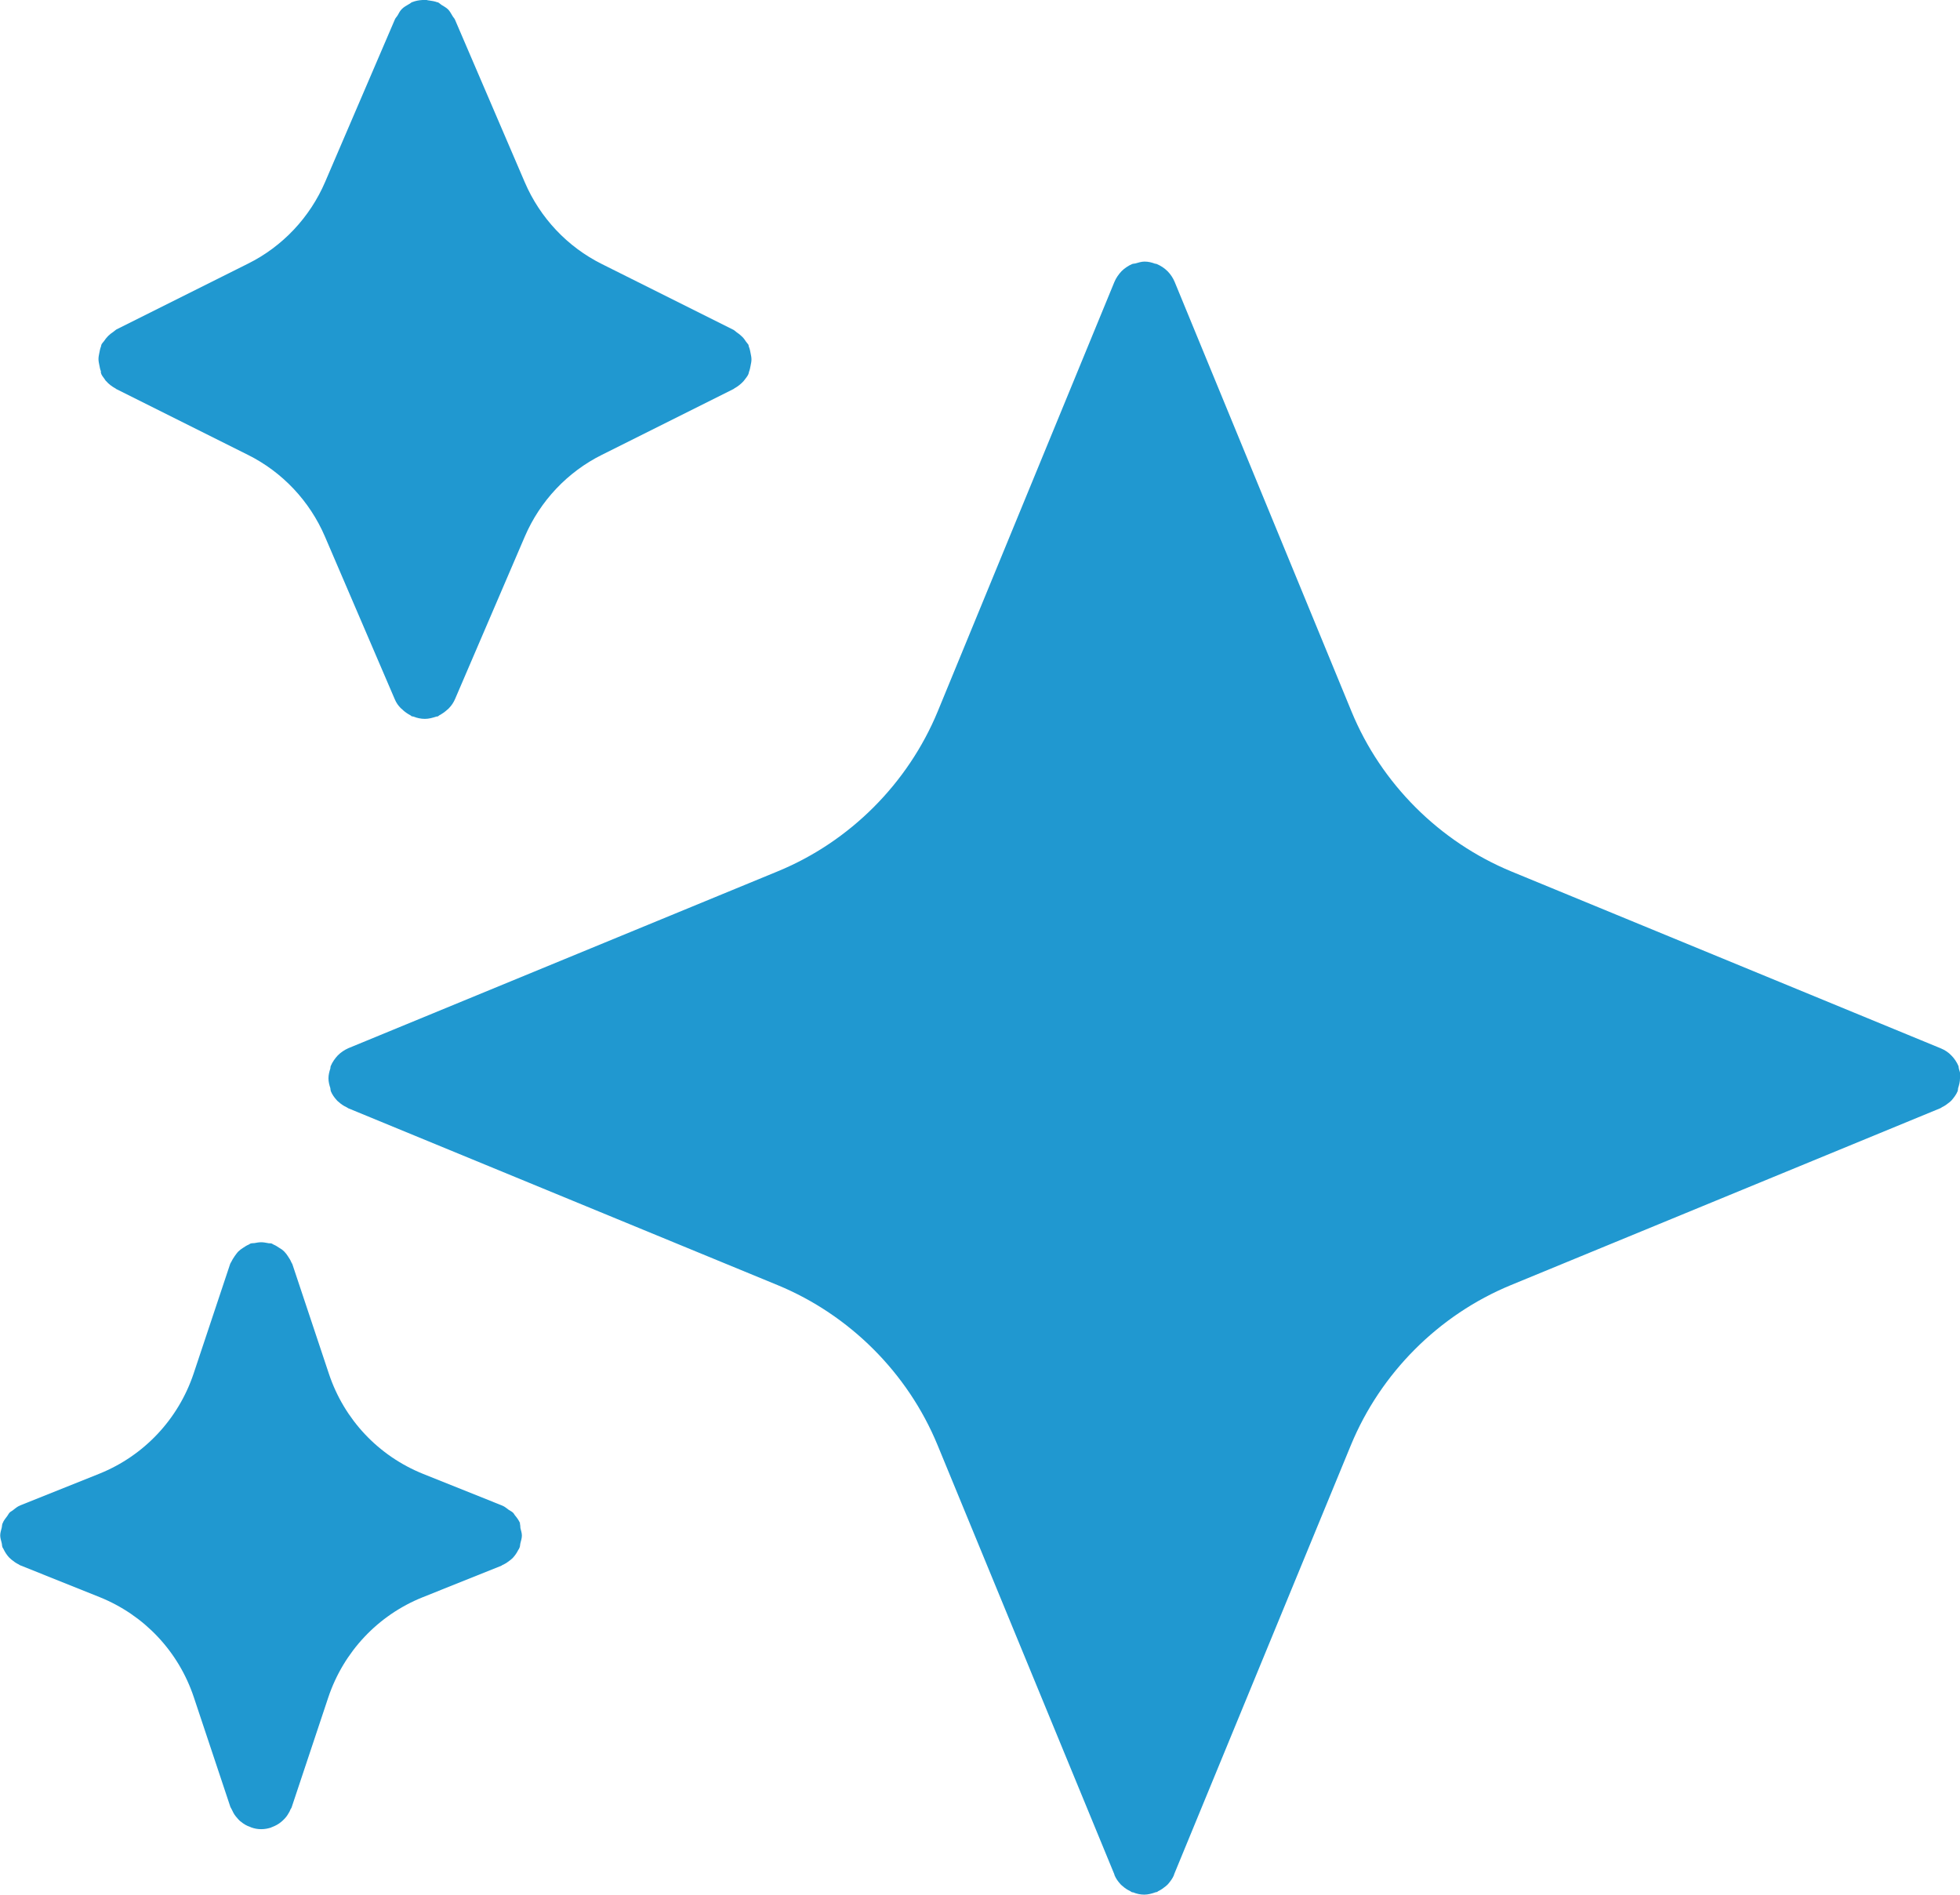 <?xml version="1.0" encoding="UTF-8"?>
<svg id="Layer_1" data-name="Layer 1" xmlns="http://www.w3.org/2000/svg" viewBox="0 0 93.74 90.63">
  <defs>
    <style>
      .cls-1 {
        fill: #2098d0;
      }
    </style>
  </defs>
  <path class="cls-1" d="M93.74,51.57c0,.16-.04.32-.09.47-.01.04,0,.08-.02.12,0,0,0,0,0,0,0,0,0,.01,0,.02-.07.17-.18.31-.29.44-.04.04-.07.07-.11.1-.11.09-.22.17-.35.23-.03.02-.05.04-.08.05l-20.54,8.46c-3.45,1.42-6.23,4.21-7.65,7.65l-8.46,20.54s0,0,0,0c0,0,0,.01,0,.02-.07.17-.18.31-.29.44-.04.04-.07.07-.11.1-.11.09-.22.17-.35.23-.03.02-.05.04-.08.05-.02,0-.04,0-.06.01-.17.06-.35.11-.53.11t-.01,0h0c-.18,0-.36-.04-.53-.11-.02,0-.04,0-.06-.01-.03-.01-.05-.04-.08-.05-.13-.06-.25-.14-.35-.23-.04-.04-.08-.06-.11-.1-.12-.13-.22-.27-.29-.44,0,0,0,0,0-.02,0,0,0,0,0,0l-8.46-20.54c-1.42-3.45-4.21-6.23-7.65-7.65l-20.54-8.46s-.05-.04-.08-.05c-.13-.06-.25-.14-.35-.23-.04-.04-.08-.06-.11-.1-.12-.13-.22-.27-.29-.44,0,0,0,0,0-.02,0,0,0,0,0,0-.02-.04-.01-.08-.02-.12-.05-.15-.09-.31-.09-.47s.04-.32.09-.47c.01-.04,0-.08.02-.12.08-.19.2-.36.34-.51.14-.14.32-.26.5-.34h0s20.54-8.46,20.54-8.46c3.45-1.42,6.23-4.21,7.65-7.65l8.45-20.54c.08-.19.2-.36.34-.51.14-.14.32-.26.5-.34h0c.05-.02.11-.02.16-.03.14-.04.29-.09.44-.09.18,0,.34.04.5.1.03.01.06,0,.09.02h0c.19.08.36.19.51.34.14.14.26.32.34.51h0s8.46,20.55,8.46,20.55c1.42,3.45,4.21,6.23,7.65,7.65l20.54,8.46h0c.19.08.36.19.5.34.14.14.26.32.34.51h0s.01.09.02.13c.05.15.09.3.09.47h0ZM24.88,72.86s0-.01-.01-.02c-.06-.14-.15-.26-.25-.38-.03-.04-.05-.09-.09-.12-.06-.06-.14-.09-.21-.14-.1-.07-.18-.15-.29-.19,0,0-.01-.01-.02-.01l-3.77-1.51c-2.14-.86-3.78-2.6-4.51-4.79l-1.75-5.25s-.04-.06-.05-.09c-.04-.1-.1-.19-.16-.28-.05-.08-.11-.16-.18-.23-.07-.07-.14-.12-.23-.17-.09-.06-.18-.12-.28-.16-.04-.02-.06-.04-.09-.05-.06-.02-.12,0-.18-.02-.11-.02-.21-.04-.32-.04s-.21.02-.32.04c-.06.01-.12,0-.18.02-.04.01-.06.04-.09.05-.1.04-.19.1-.28.16-.08.05-.16.11-.22.17-.07.07-.12.15-.18.23-.06.09-.12.18-.16.27-.02.04-.04.06-.05.09l-1.75,5.25c-.73,2.18-2.37,3.93-4.51,4.79l-3.77,1.51s-.01,0-.02.01c-.13.05-.25.15-.36.24-.05.04-.11.06-.14.1-.05.05-.07.11-.11.16-.08.11-.17.21-.22.34,0,0,0,.01-.01.02-.03.07-.02.14-.04.21-.03.12-.07.24-.07.36s.04.24.07.36c.02.07.01.14.04.21,0,0,0,.01.01.02.01.03.04.05.05.09.07.14.15.26.25.37.04.04.08.07.12.11.11.09.22.17.35.23.03.02.05.04.09.05l3.77,1.51c2.14.86,3.78,2.6,4.51,4.79l1.75,5.25s.04.07.06.11c.03.06.06.12.09.18.06.11.14.2.22.29.04.04.08.09.13.12.13.11.28.2.44.25.02,0,.02.02.04.02h0c.16.06.32.09.49.09s.33-.03.48-.08h0s.02-.02.04-.02c.16-.06.31-.14.44-.25.05-.04.09-.08.13-.12.09-.09.16-.18.22-.29.04-.06.07-.12.09-.18.02-.04.05-.07.06-.11l1.75-5.25c.73-2.18,2.37-3.93,4.51-4.79l3.77-1.51s.05-.04.09-.05c.12-.06.24-.14.35-.23.04-.04.09-.07.12-.11.1-.11.18-.23.25-.37.02-.03.04-.05.05-.09,0,0,0-.01.01-.02.03-.07.02-.14.04-.21.03-.12.07-.24.07-.36s-.04-.24-.07-.36c-.01-.08,0-.15-.03-.22h0ZM4.82,17.79s.01.07.03.11c.04.09.11.16.16.24.02.03.04.07.07.09.12.14.27.25.43.34.02,0,.02.02.04.03l6.3,3.15c1.65.82,2.96,2.21,3.69,3.91l3.34,7.78c.07.17.17.31.29.43.03.03.07.05.1.09.11.1.23.18.36.25.03.01.04.04.07.05.02,0,.04,0,.07.01.18.07.36.11.55.11,0,0,0,0,0,0h0c.19,0,.37-.05.55-.11.02,0,.04,0,.07-.01.03-.01.05-.04.07-.05.13-.07.25-.15.36-.25.03-.03.07-.05.1-.09.12-.12.22-.27.29-.43l3.34-7.78c.73-1.7,2.04-3.09,3.69-3.91l6.3-3.15s.02-.02.04-.03c.16-.09.3-.2.43-.34.03-.03.04-.06.07-.09.06-.08.12-.15.16-.24.02-.04.02-.07.03-.11.04-.1.06-.2.08-.31.02-.1.04-.19.04-.29,0-.1-.02-.19-.04-.29-.02-.11-.04-.21-.08-.31-.02-.04-.01-.07-.03-.11-.03-.05-.08-.09-.11-.14-.06-.09-.12-.18-.2-.25-.08-.08-.16-.14-.25-.2-.05-.04-.09-.08-.14-.11l-6.3-3.15c-1.65-.82-2.96-2.21-3.69-3.91l-3.34-7.78c-.03-.07-.09-.12-.12-.18-.07-.11-.12-.22-.21-.31-.09-.09-.21-.15-.32-.22-.06-.04-.1-.09-.17-.12,0,0-.01,0-.02,0-.13-.05-.27-.07-.41-.09-.07,0-.13-.04-.19-.04-.04,0-.08.02-.12.02-.17.01-.33.04-.48.1,0,0,0,0-.01,0-.05.02-.09.07-.14.09-.12.07-.25.14-.35.24-.09.09-.14.19-.2.3-.04.07-.1.12-.13.19l-3.34,7.78c-.73,1.7-2.04,3.09-3.69,3.91l-6.3,3.15c-.05.03-.09.08-.14.11-.09.06-.17.12-.25.2s-.14.16-.2.25c-.04.05-.08.09-.11.14-.02.04-.02.07-.03.11-.04.1-.06.2-.08.31-.02.1-.04.19-.04.29,0,.1.02.19.04.29.02.11.04.21.08.31Z"/>
</svg>